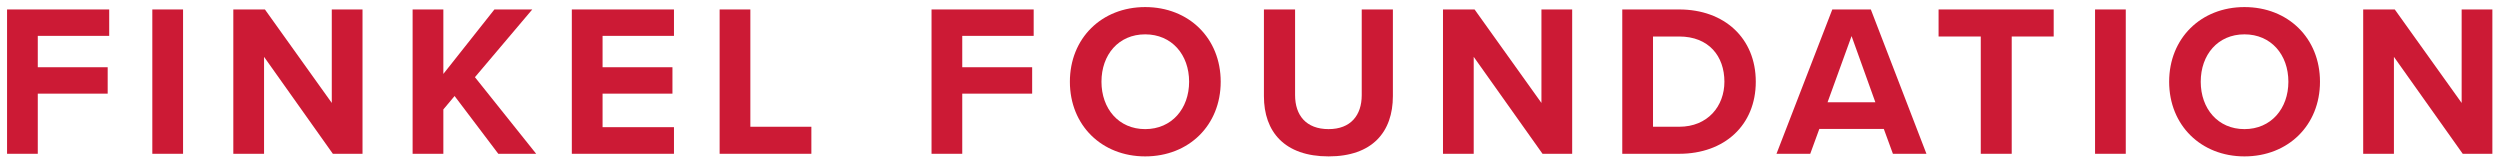 <?xml version="1.0" encoding="UTF-8"?>
<svg xmlns="http://www.w3.org/2000/svg" width="153" height="10" viewBox="0 0 153 10" fill="none">
  <path d="M152.533 9.412H150.719L146.508 3.479V9.412H144.627V0.579H146.56L150.653 6.3V0.579H152.533V9.412Z" fill="#CC1A35"></path>
  <path d="M132.752 5.002C132.752 2.34 134.699 0.433 137.361 0.433C140.036 0.433 141.983 2.34 141.983 5.002C141.983 7.664 140.036 9.571 137.361 9.571C134.699 9.571 132.752 7.664 132.752 5.002ZM140.049 5.002C140.049 3.347 138.99 2.102 137.361 2.102C135.732 2.102 134.685 3.347 134.685 5.002C134.685 6.644 135.732 7.902 137.361 7.902C138.99 7.902 140.049 6.644 140.049 5.002Z" fill="#CC1A35"></path>
  <path d="M130.097 9.412H128.217V0.579H130.097V9.412Z" fill="#CC1A35"></path>
  <path d="M123.117 9.412H121.223V2.234H118.641V0.579H125.686V2.234H123.117V9.412Z" fill="#CC1A35"></path>
  <path d="M117.898 9.412H115.846L115.289 7.889H111.343L110.787 9.412H108.721L112.137 0.579H114.495L117.898 9.412ZM114.773 6.26L113.316 2.208L111.846 6.26H114.773Z" fill="#CC1A35"></path>
  <path d="M102.766 9.412H99.283V0.579H102.766C105.534 0.579 107.454 2.34 107.454 5.002C107.454 7.664 105.534 9.412 102.766 9.412ZM101.164 2.234V7.757H102.766C104.514 7.757 105.534 6.499 105.534 5.002C105.534 3.439 104.581 2.234 102.766 2.234H101.164Z" fill="#CC1A35"></path>
  <path d="M96.217 9.412H94.403L90.191 3.479V9.412H88.311V0.579H90.244L94.336 6.3V0.579H96.217V9.412Z" fill="#CC1A35"></path>
  <path d="M77.352 5.889V0.579H79.259V5.823C79.259 7.055 79.934 7.902 81.311 7.902C82.662 7.902 83.338 7.055 83.338 5.823V0.579H85.245V5.876C85.245 8.075 83.987 9.571 81.311 9.571C78.61 9.571 77.352 8.061 77.352 5.889Z" fill="#CC1A35"></path>
  <path d="M65.477 5.002C65.477 2.34 67.423 0.433 70.085 0.433C72.76 0.433 74.707 2.34 74.707 5.002C74.707 7.664 72.76 9.571 70.085 9.571C67.423 9.571 65.477 7.664 65.477 5.002ZM72.774 5.002C72.774 3.347 71.714 2.102 70.085 2.102C68.456 2.102 67.41 3.347 67.41 5.002C67.41 6.644 68.456 7.902 70.085 7.902C71.714 7.902 72.774 6.644 72.774 5.002Z" fill="#CC1A35"></path>
  <path d="M58.89 9.412H57.01V0.579H63.261V2.195H58.89V4.115H63.168V5.731H58.89V9.412Z" fill="#CC1A35"></path>
  <path d="M49.656 9.412H44.041V0.579H45.922V7.757H49.656V9.412Z" fill="#CC1A35"></path>
  <path d="M41.247 9.412H34.996V0.579H41.247V2.195H36.877V4.115H41.154V5.731H36.877V7.783H41.247V9.412Z" fill="#CC1A35"></path>
  <path d="M32.814 9.412H30.496L27.821 5.876L27.133 6.697V9.412H25.252V0.579H27.133V4.525L30.258 0.579H32.575L29.066 4.724L32.814 9.412Z" fill="#CC1A35"></path>
  <path d="M22.186 9.412H20.371L16.16 3.479V9.412H14.279V0.579H16.213L20.305 6.3V0.579H22.186V9.412Z" fill="#CC1A35"></path>
  <path d="M11.203 9.412H9.322V0.579H11.203V9.412Z" fill="#CC1A35"></path>
  <path d="M2.312 9.412H0.432V0.579H6.683V2.195H2.312V4.115H6.59V5.731H2.312V9.412Z" fill="#CC1A35"></path>
</svg>
